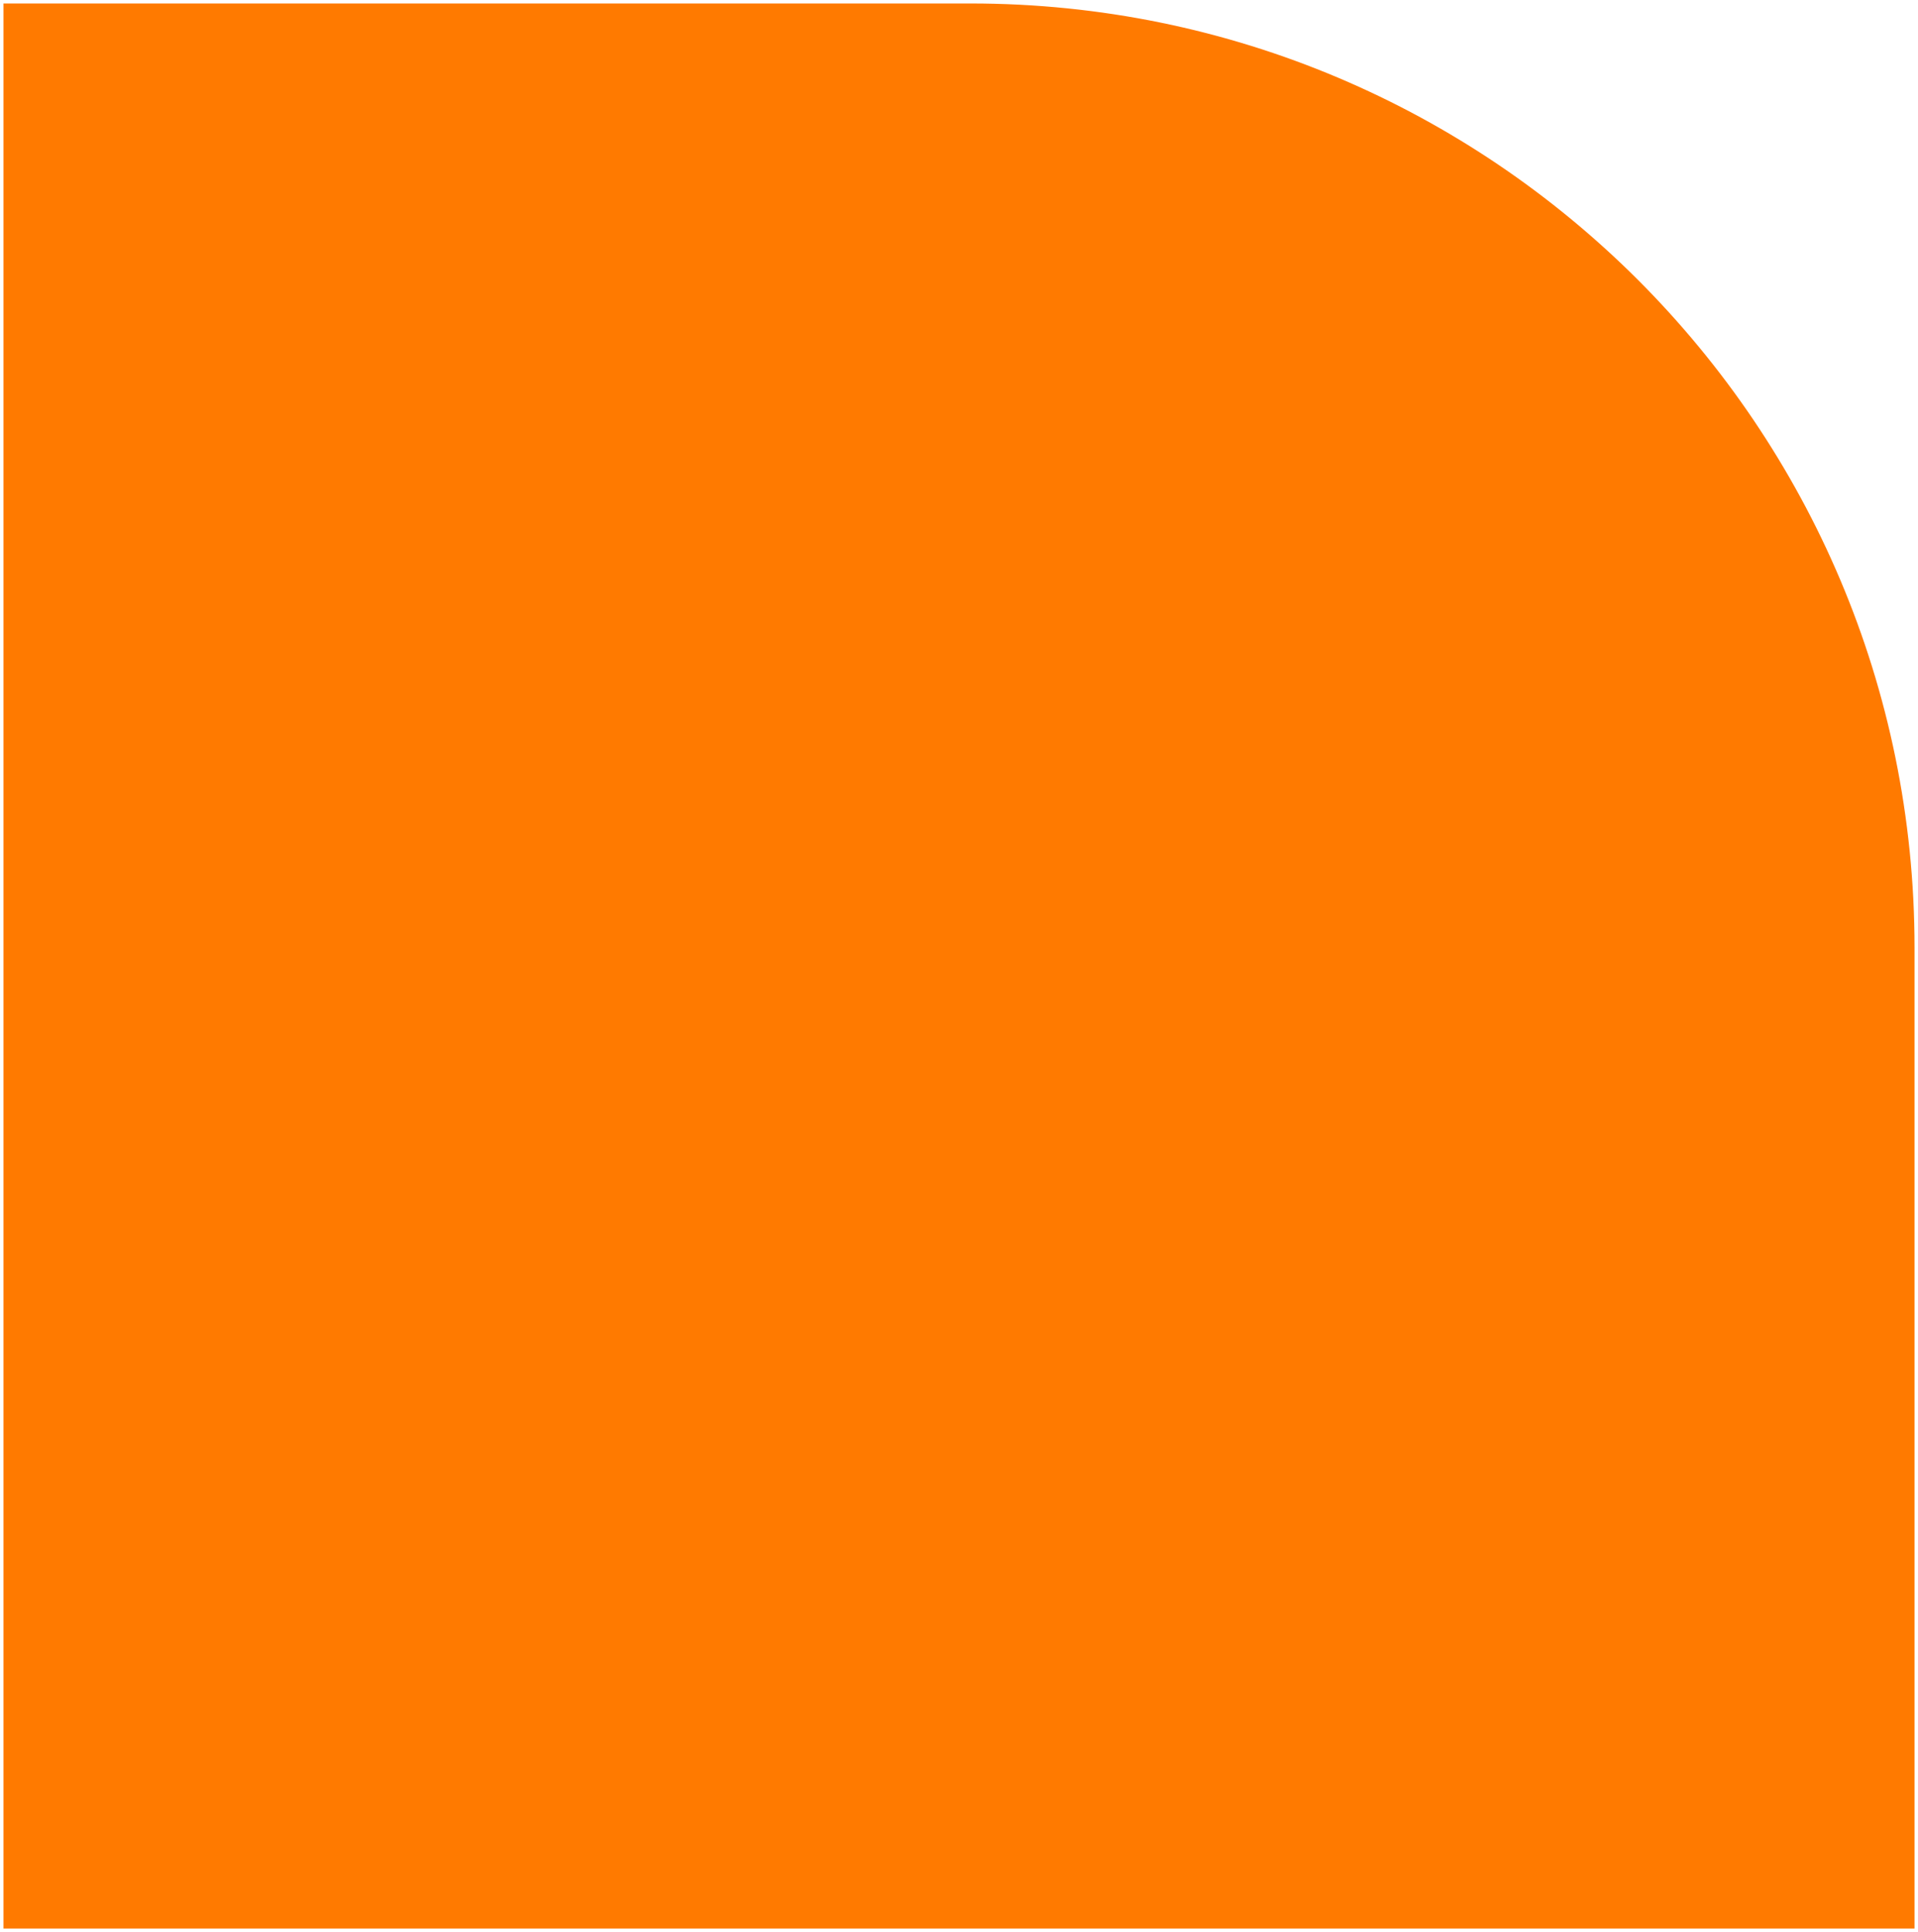 <?xml version="1.0" encoding="UTF-8"?> <svg xmlns="http://www.w3.org/2000/svg" width="1660" height="1672" viewBox="0 0 1660 1672" fill="none"> <path d="M4 4H840C1290.66 4 1656 369.336 1656 820V1668H4V4Z" fill="#FF7A00" stroke="#FF7A00" stroke-width="2"></path> </svg> 